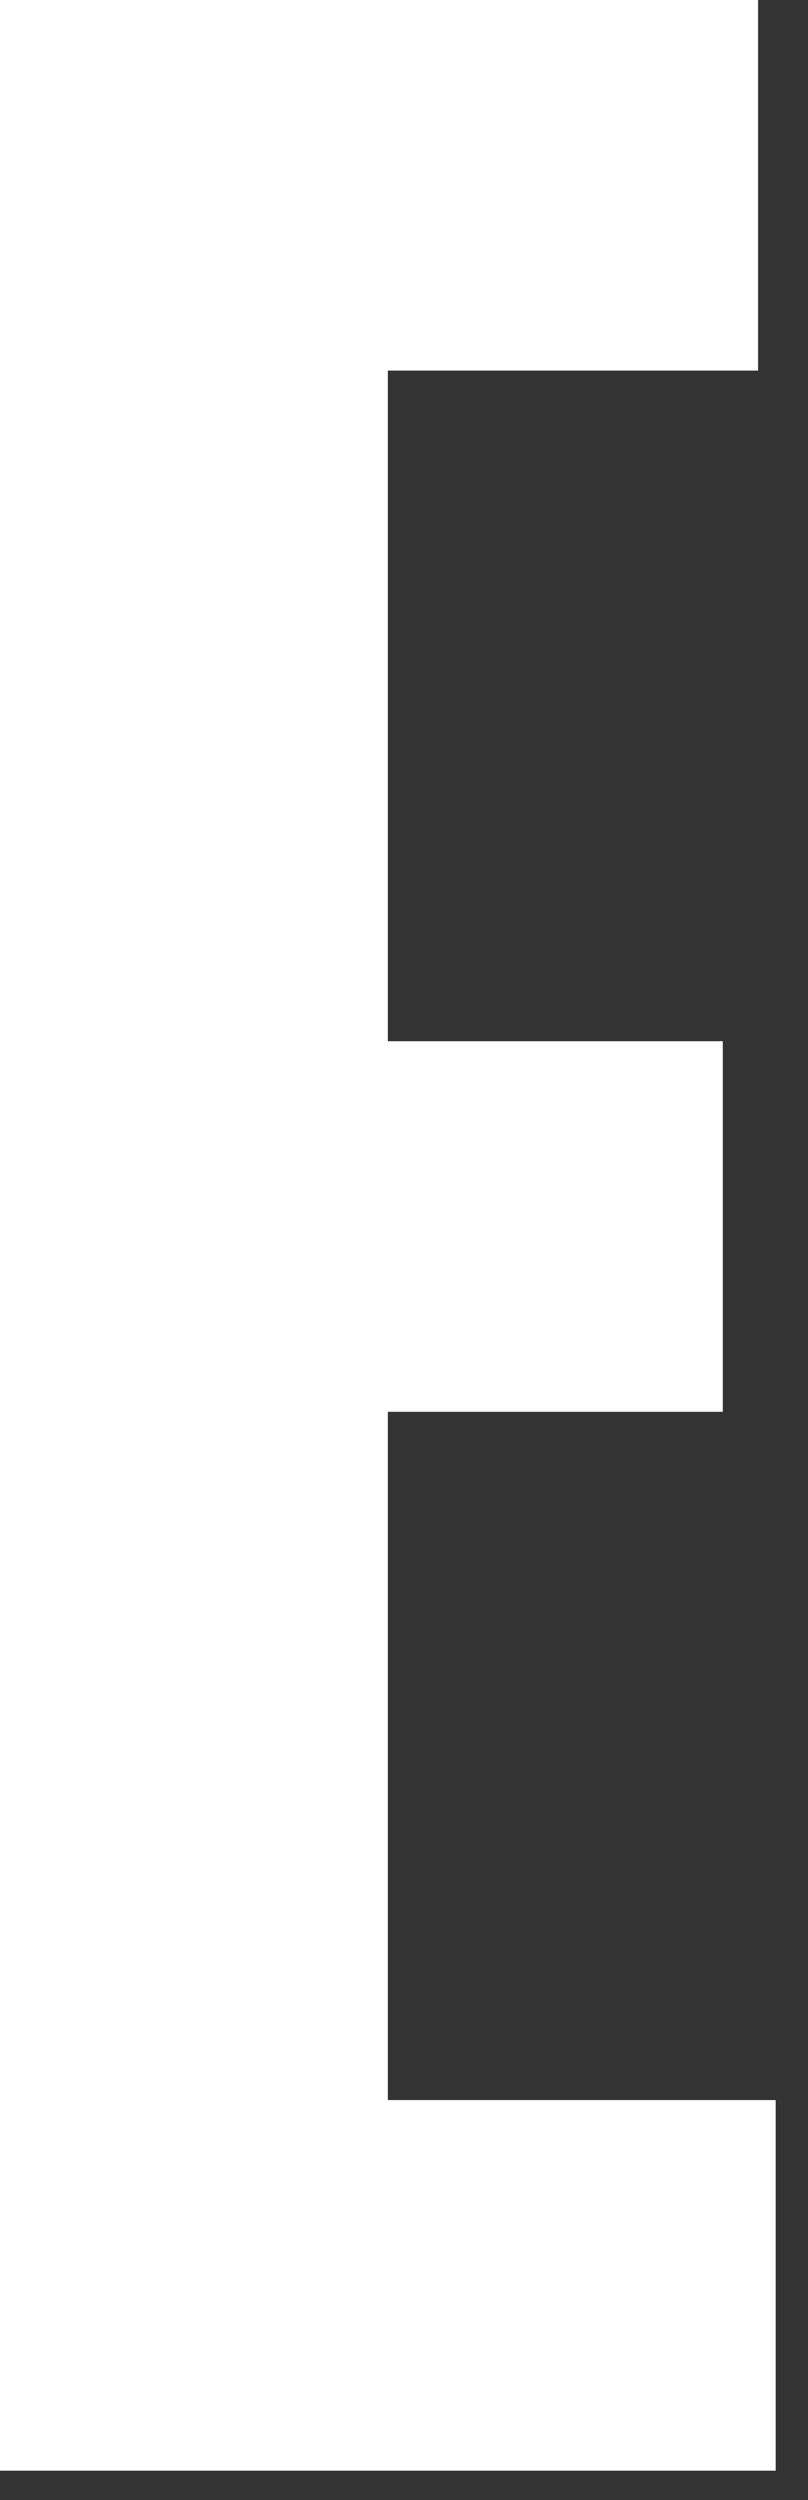 <?xml version="1.0" encoding="UTF-8"?> <svg xmlns="http://www.w3.org/2000/svg" width="11" height="34" viewBox="0 0 11 34" fill="none"><rect x="0" y="0" width="11" height="34" fill="#333333" stroke="none"/> <path d="M0 33.6H10.56V28.56H5.28V19.2H9.84V14.16H5.28V5.04H10.32V0H0V33.6Z" fill="white"></path> </svg> 